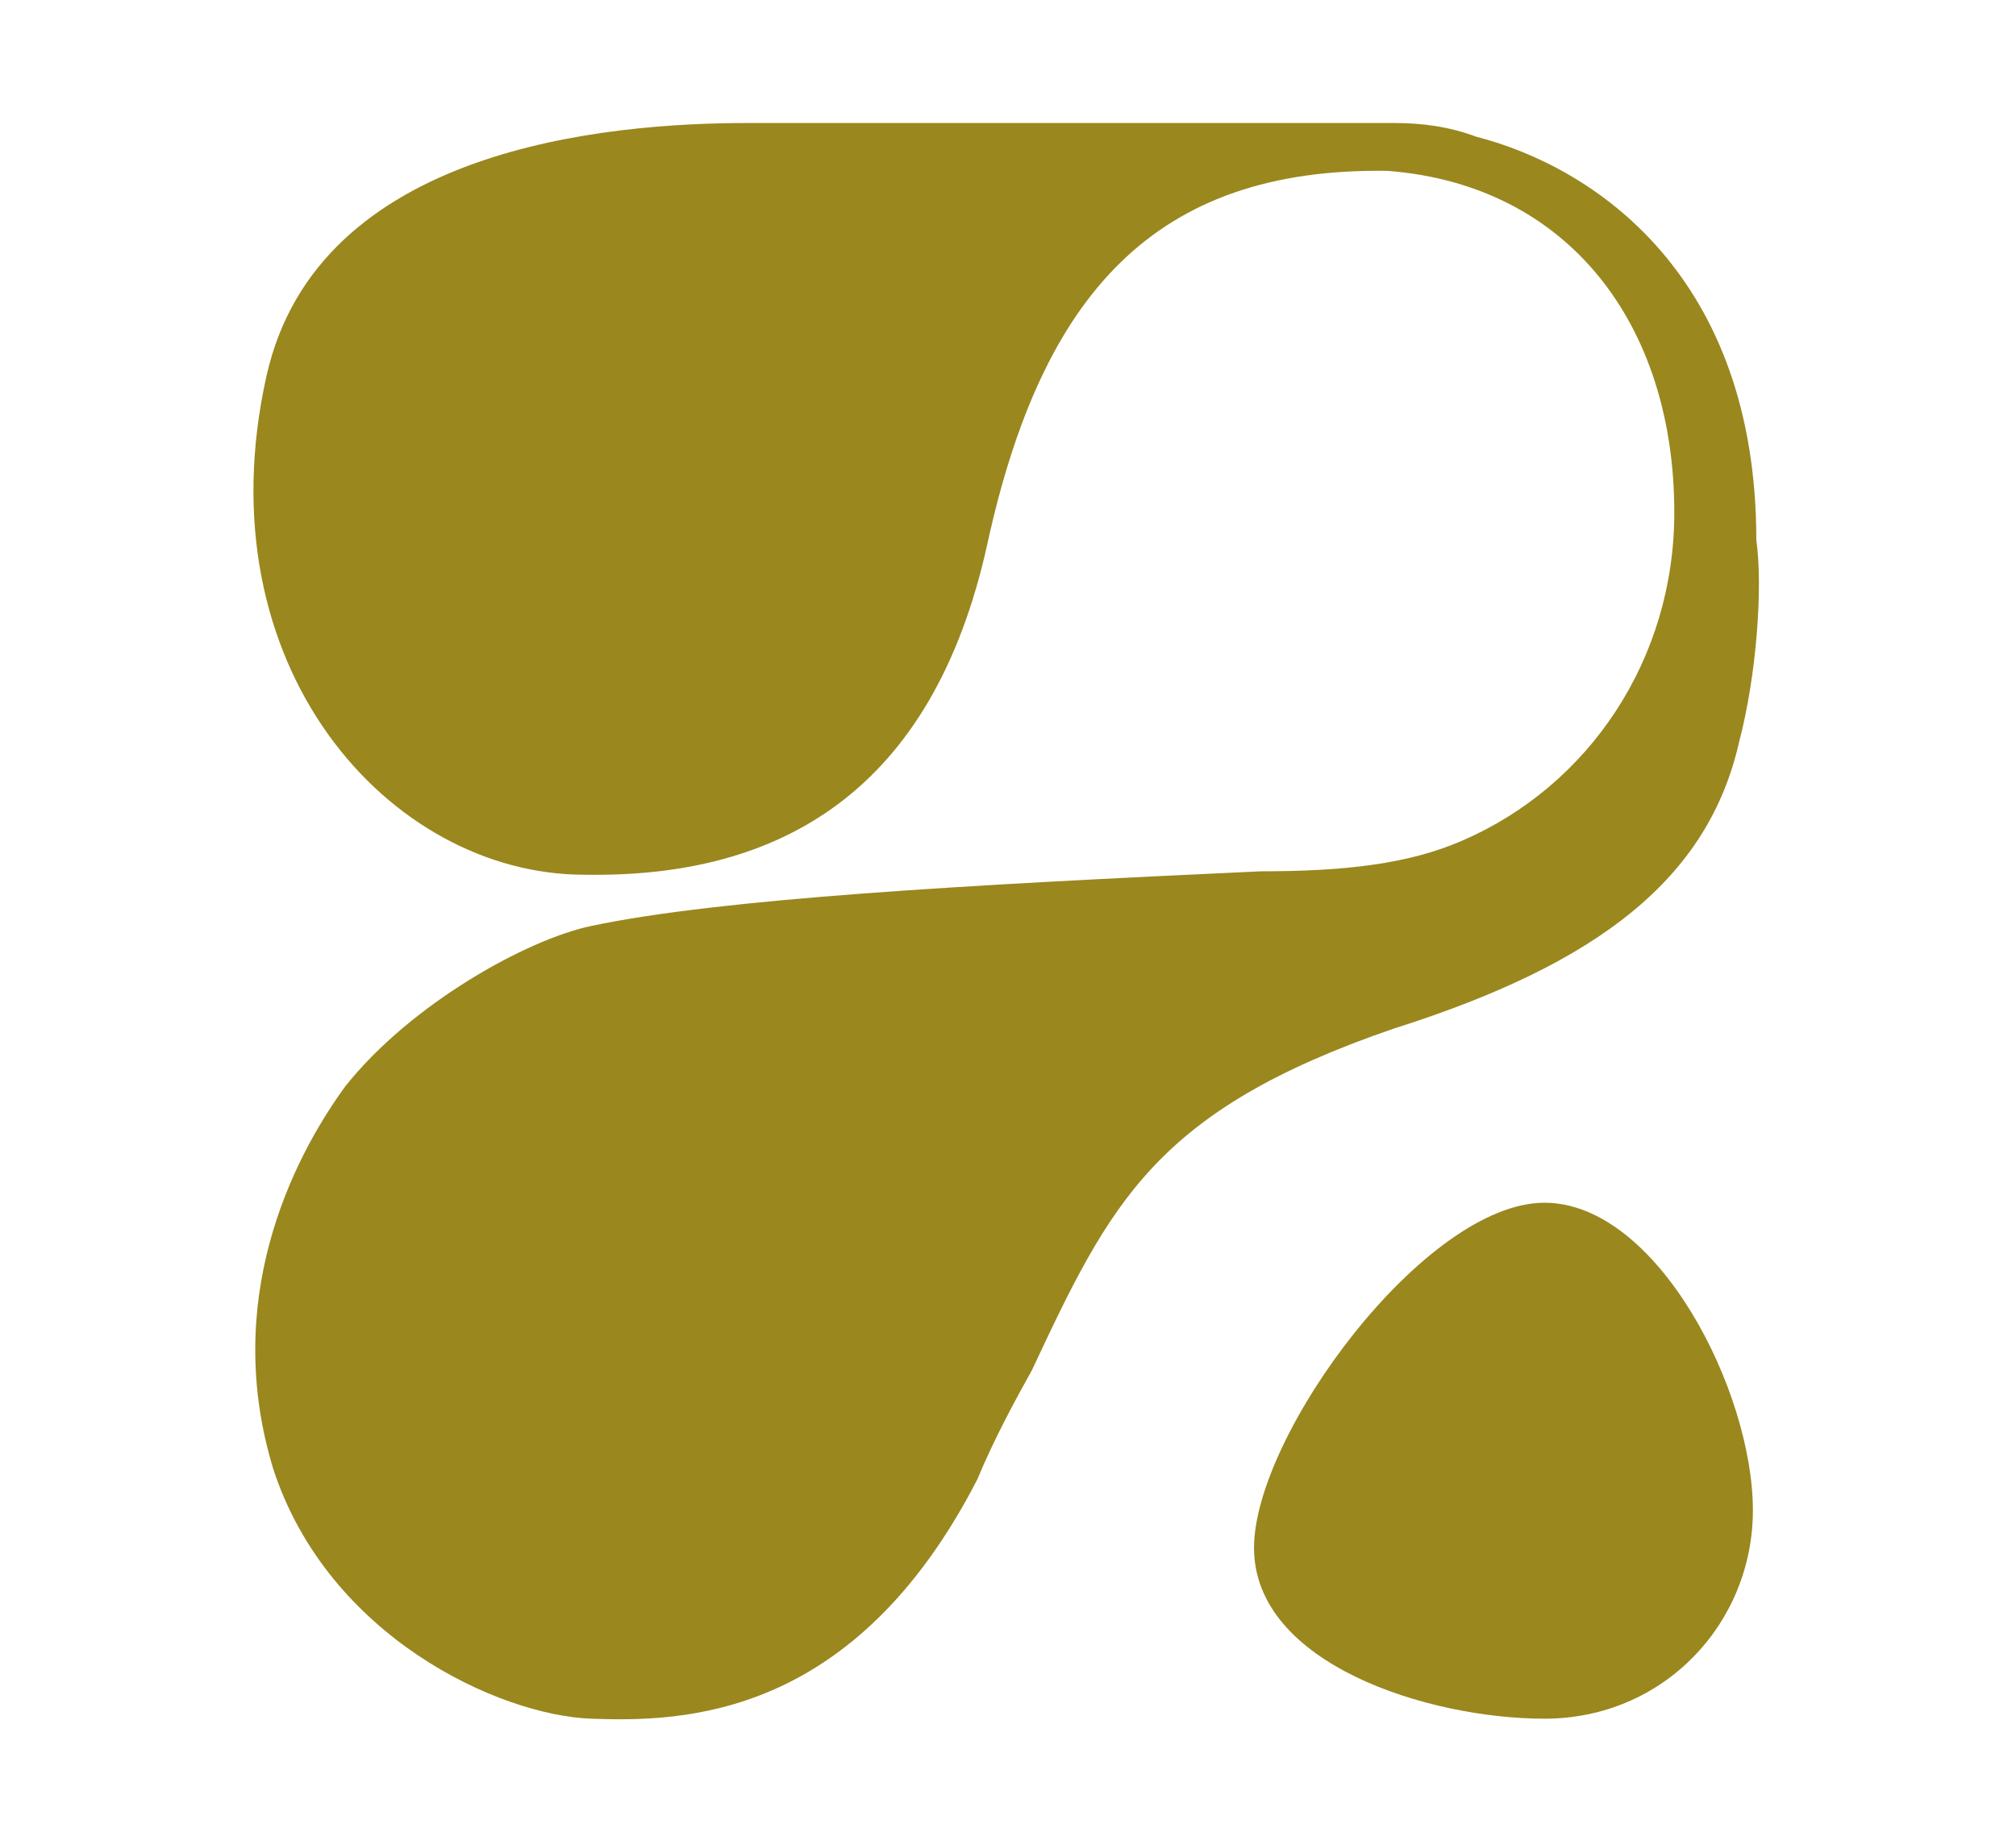 <?xml version="1.0" encoding="UTF-8"?>
<!-- Generator: Adobe Illustrator 28.1.0, SVG Export Plug-In . SVG Version: 6.00 Build 0)  -->
<svg xmlns="http://www.w3.org/2000/svg" xmlns:xlink="http://www.w3.org/1999/xlink" version="1.1" id="Capa_1" x="0px" y="0px" viewBox="0 0 59 54" style="enable-background:new 0 0 59 54;" xml:space="preserve">
<style type="text/css">
	.st0{fill-rule:evenodd;clip-rule:evenodd;fill:#9A871E;}
</style>
<g>
	<path class="st0" d="M17.3,27.1c-1.9,0.4-5.3,2.3-7.2,4.7C8.5,34,6.5,38.1,8,43c1.6,4.9,6.6,7.2,9.3,7.3c2.7,0.1,7.7,0,11.3-7   c0.5-1.2,1.1-2.3,1.6-3.2c2.3-4.9,3.6-7.6,10.6-10c6-1.9,9.2-4.4,10.1-8.4c0.5-1.9,0.7-4.5,0.5-5.9c0-7.7-4.7-10.9-8.2-11.8   c-0.8-0.3-1.6-0.4-2.4-0.4c-1.7,0-3.9,0-6,0c-4.5,0-9.3,0-12.9,0c-4.1,0-12.6,0.7-14.1,7.4c-1.9,8.5,3.6,14.6,9.3,14.6   c5.7,0.1,10.2-2.4,11.8-9.7c1.6-7.3,4.9-11,11.7-10.9c5.3,0.4,8.4,4.5,8.4,10c0,4.3-2.5,8-6.2,9.6c-1.6,0.7-3.5,0.9-5.9,0.9   C28.2,25.9,21.1,26.3,17.3,27.1z"></path>
	<path class="st0" d="M45.2,50.3c3.5,0,6.1-2.8,6.1-6.1c0-3.5-2.8-9-6.1-9c-3.5,0-8.5,6.8-8.5,10.1C36.7,48.7,41.8,50.3,45.2,50.3z"></path>
</g>
</svg>
